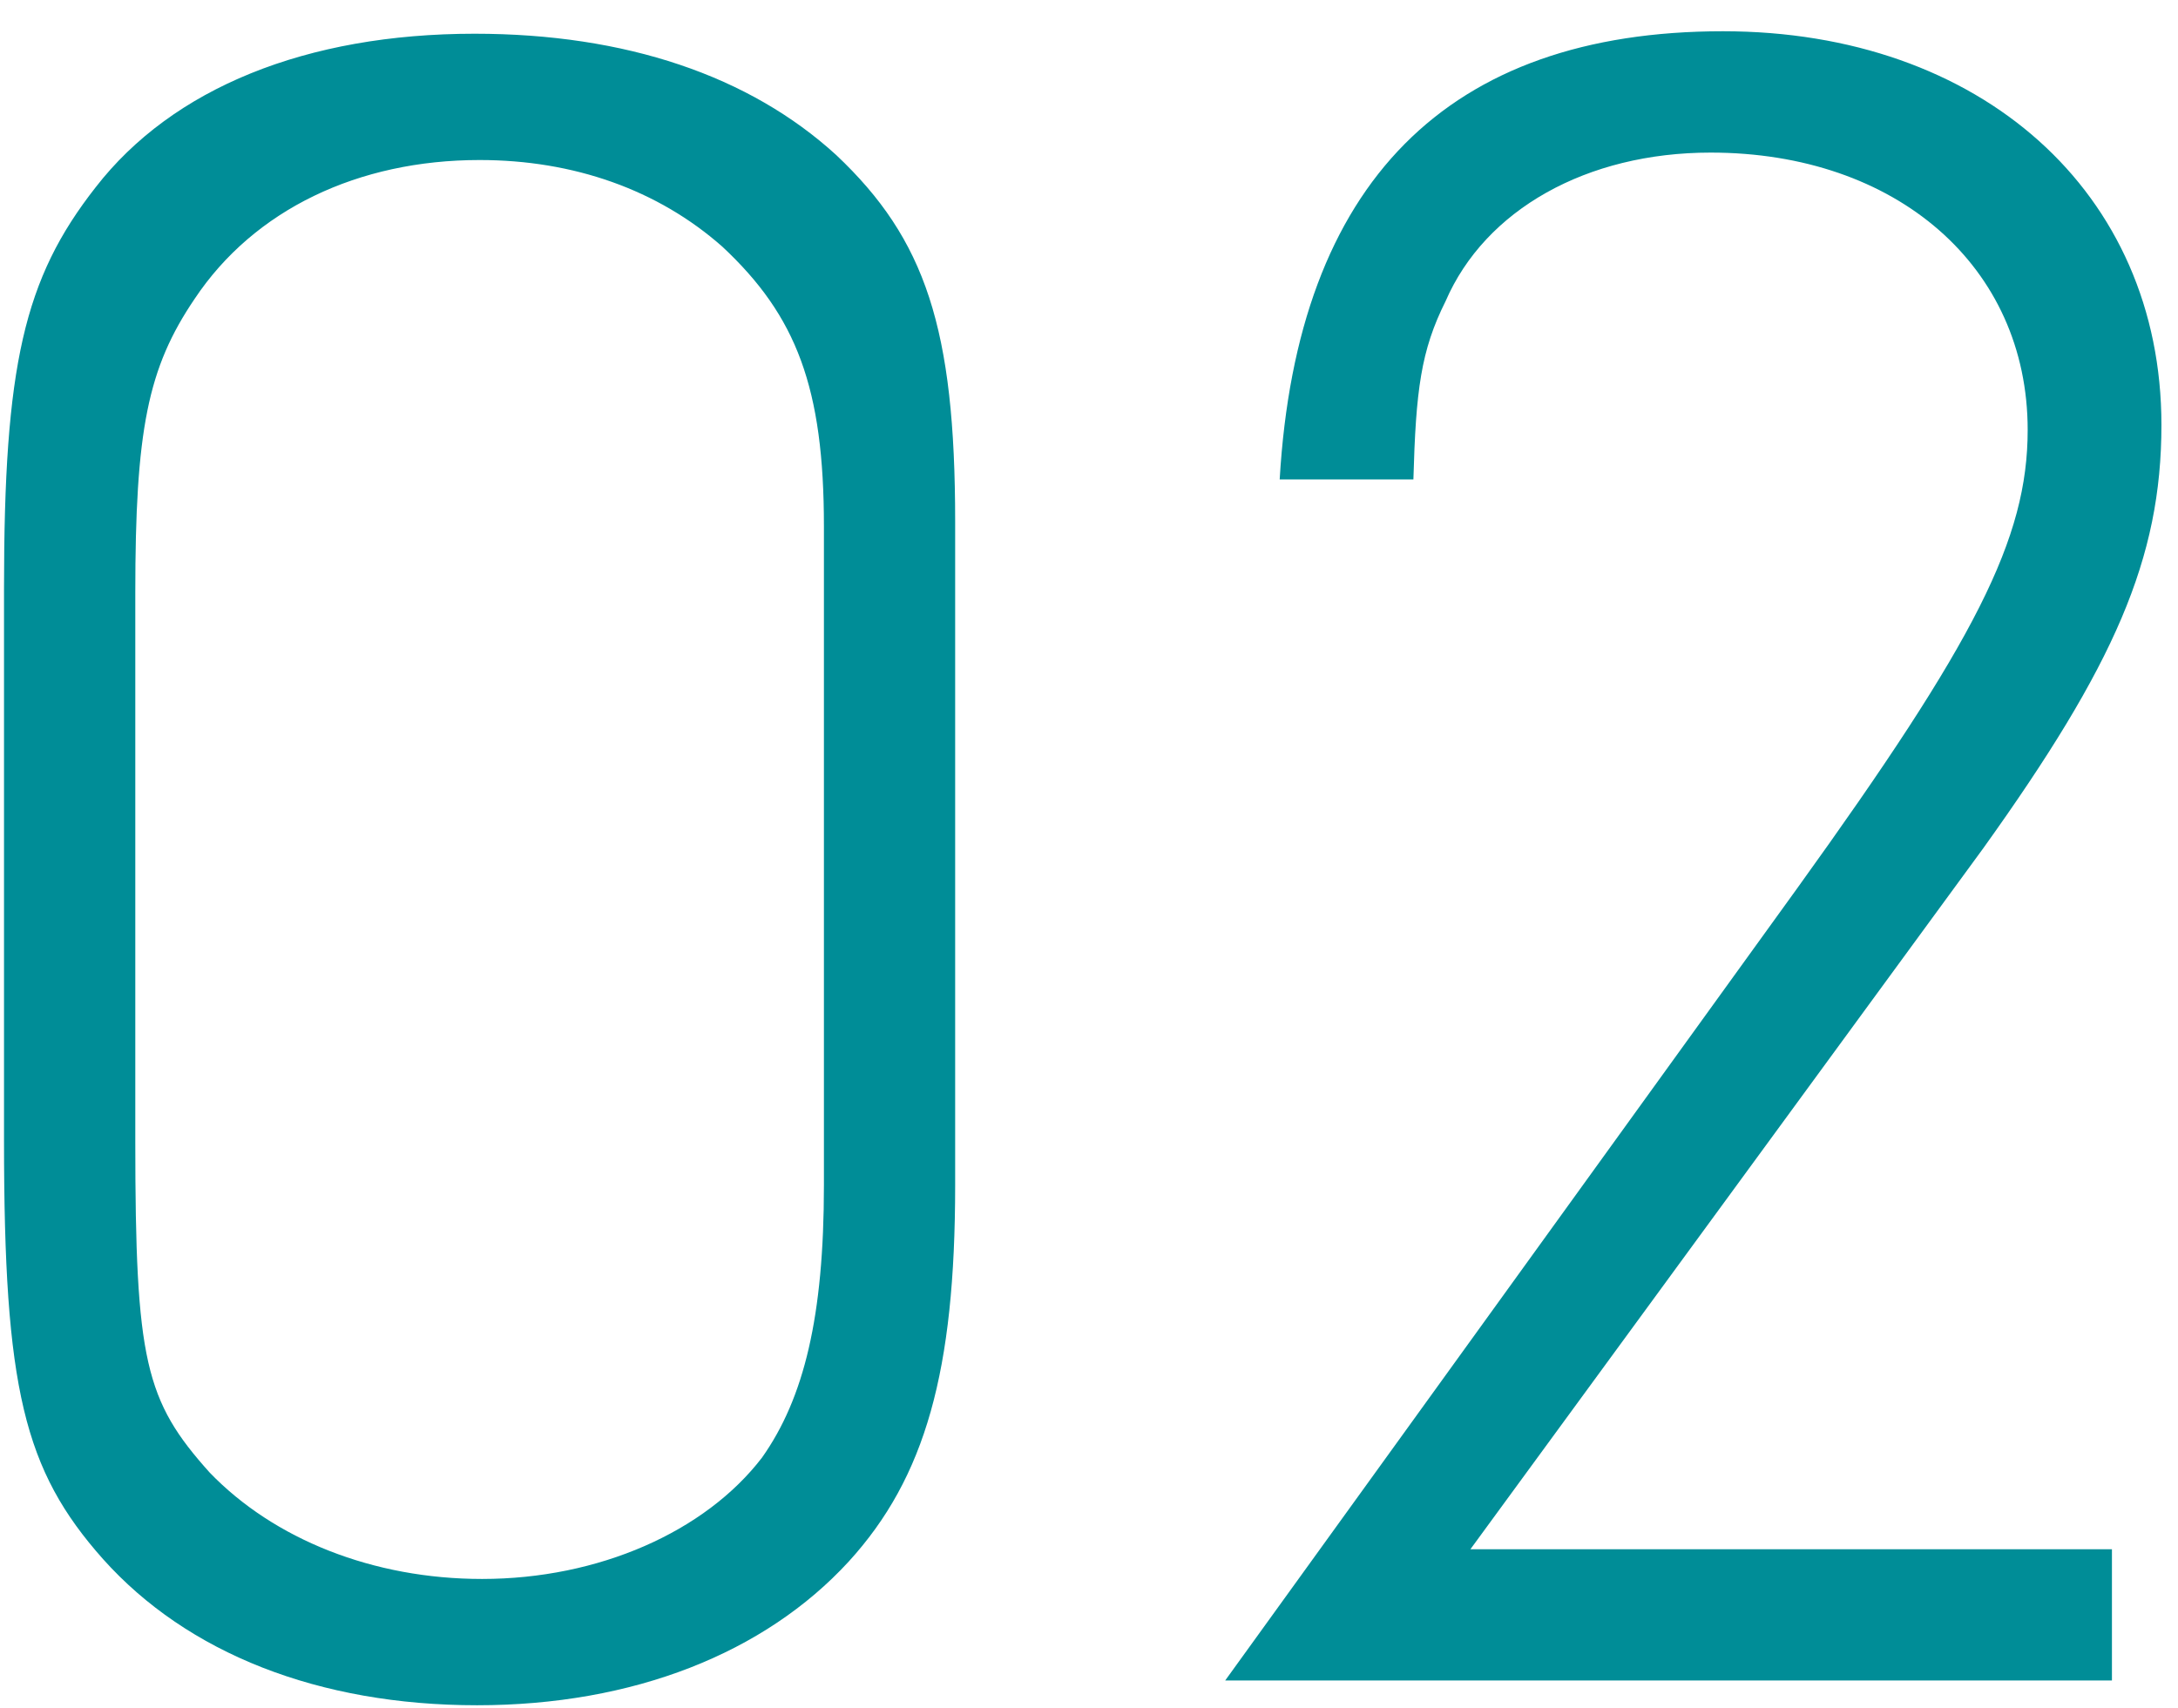 <svg width="51" height="40" viewBox="0 0 51 40" fill="none" xmlns="http://www.w3.org/2000/svg">
<path d="M22.366 12.216V27.76C22.366 32.11 21.671 34.604 19.872 36.576C17.901 38.722 14.826 39.94 11.172 39.94C7.46 39.94 4.386 38.722 2.414 36.518C0.558 34.43 0.094 32.516 0.094 26.716V13.782C0.094 8.562 0.558 6.532 2.24 4.386C4.038 2.066 7.17 0.79 11.114 0.79C14.652 0.79 17.552 1.776 19.582 3.632C21.671 5.604 22.366 7.692 22.366 12.216ZM3.168 13.898V26.716C3.168 31.878 3.4 32.806 4.908 34.488C6.416 36.054 8.736 36.982 11.289 36.982C14.014 36.982 16.509 35.88 17.843 34.14C18.828 32.748 19.293 30.834 19.293 27.76V12.332C19.293 9.084 18.654 7.402 16.915 5.778C15.406 4.444 13.434 3.748 11.23 3.748C8.388 3.748 5.952 4.908 4.56 6.996C3.458 8.62 3.168 10.07 3.168 13.898ZM34.431 36.286H49.453V39.36H28.689L42.087 20.8C46.263 15 47.48 12.622 47.48 10.07C47.48 6.242 44.407 3.574 40.056 3.574C37.157 3.574 34.779 4.908 33.85 7.054C33.27 8.214 33.154 9.142 33.096 11.23H29.965C30.37 4.27 33.908 0.732 40.346 0.732C46.379 0.732 50.612 4.502 50.612 9.954C50.612 13.086 49.511 15.58 46.437 19.872L34.431 36.286Z" fill="#008D97"/>
</svg>

